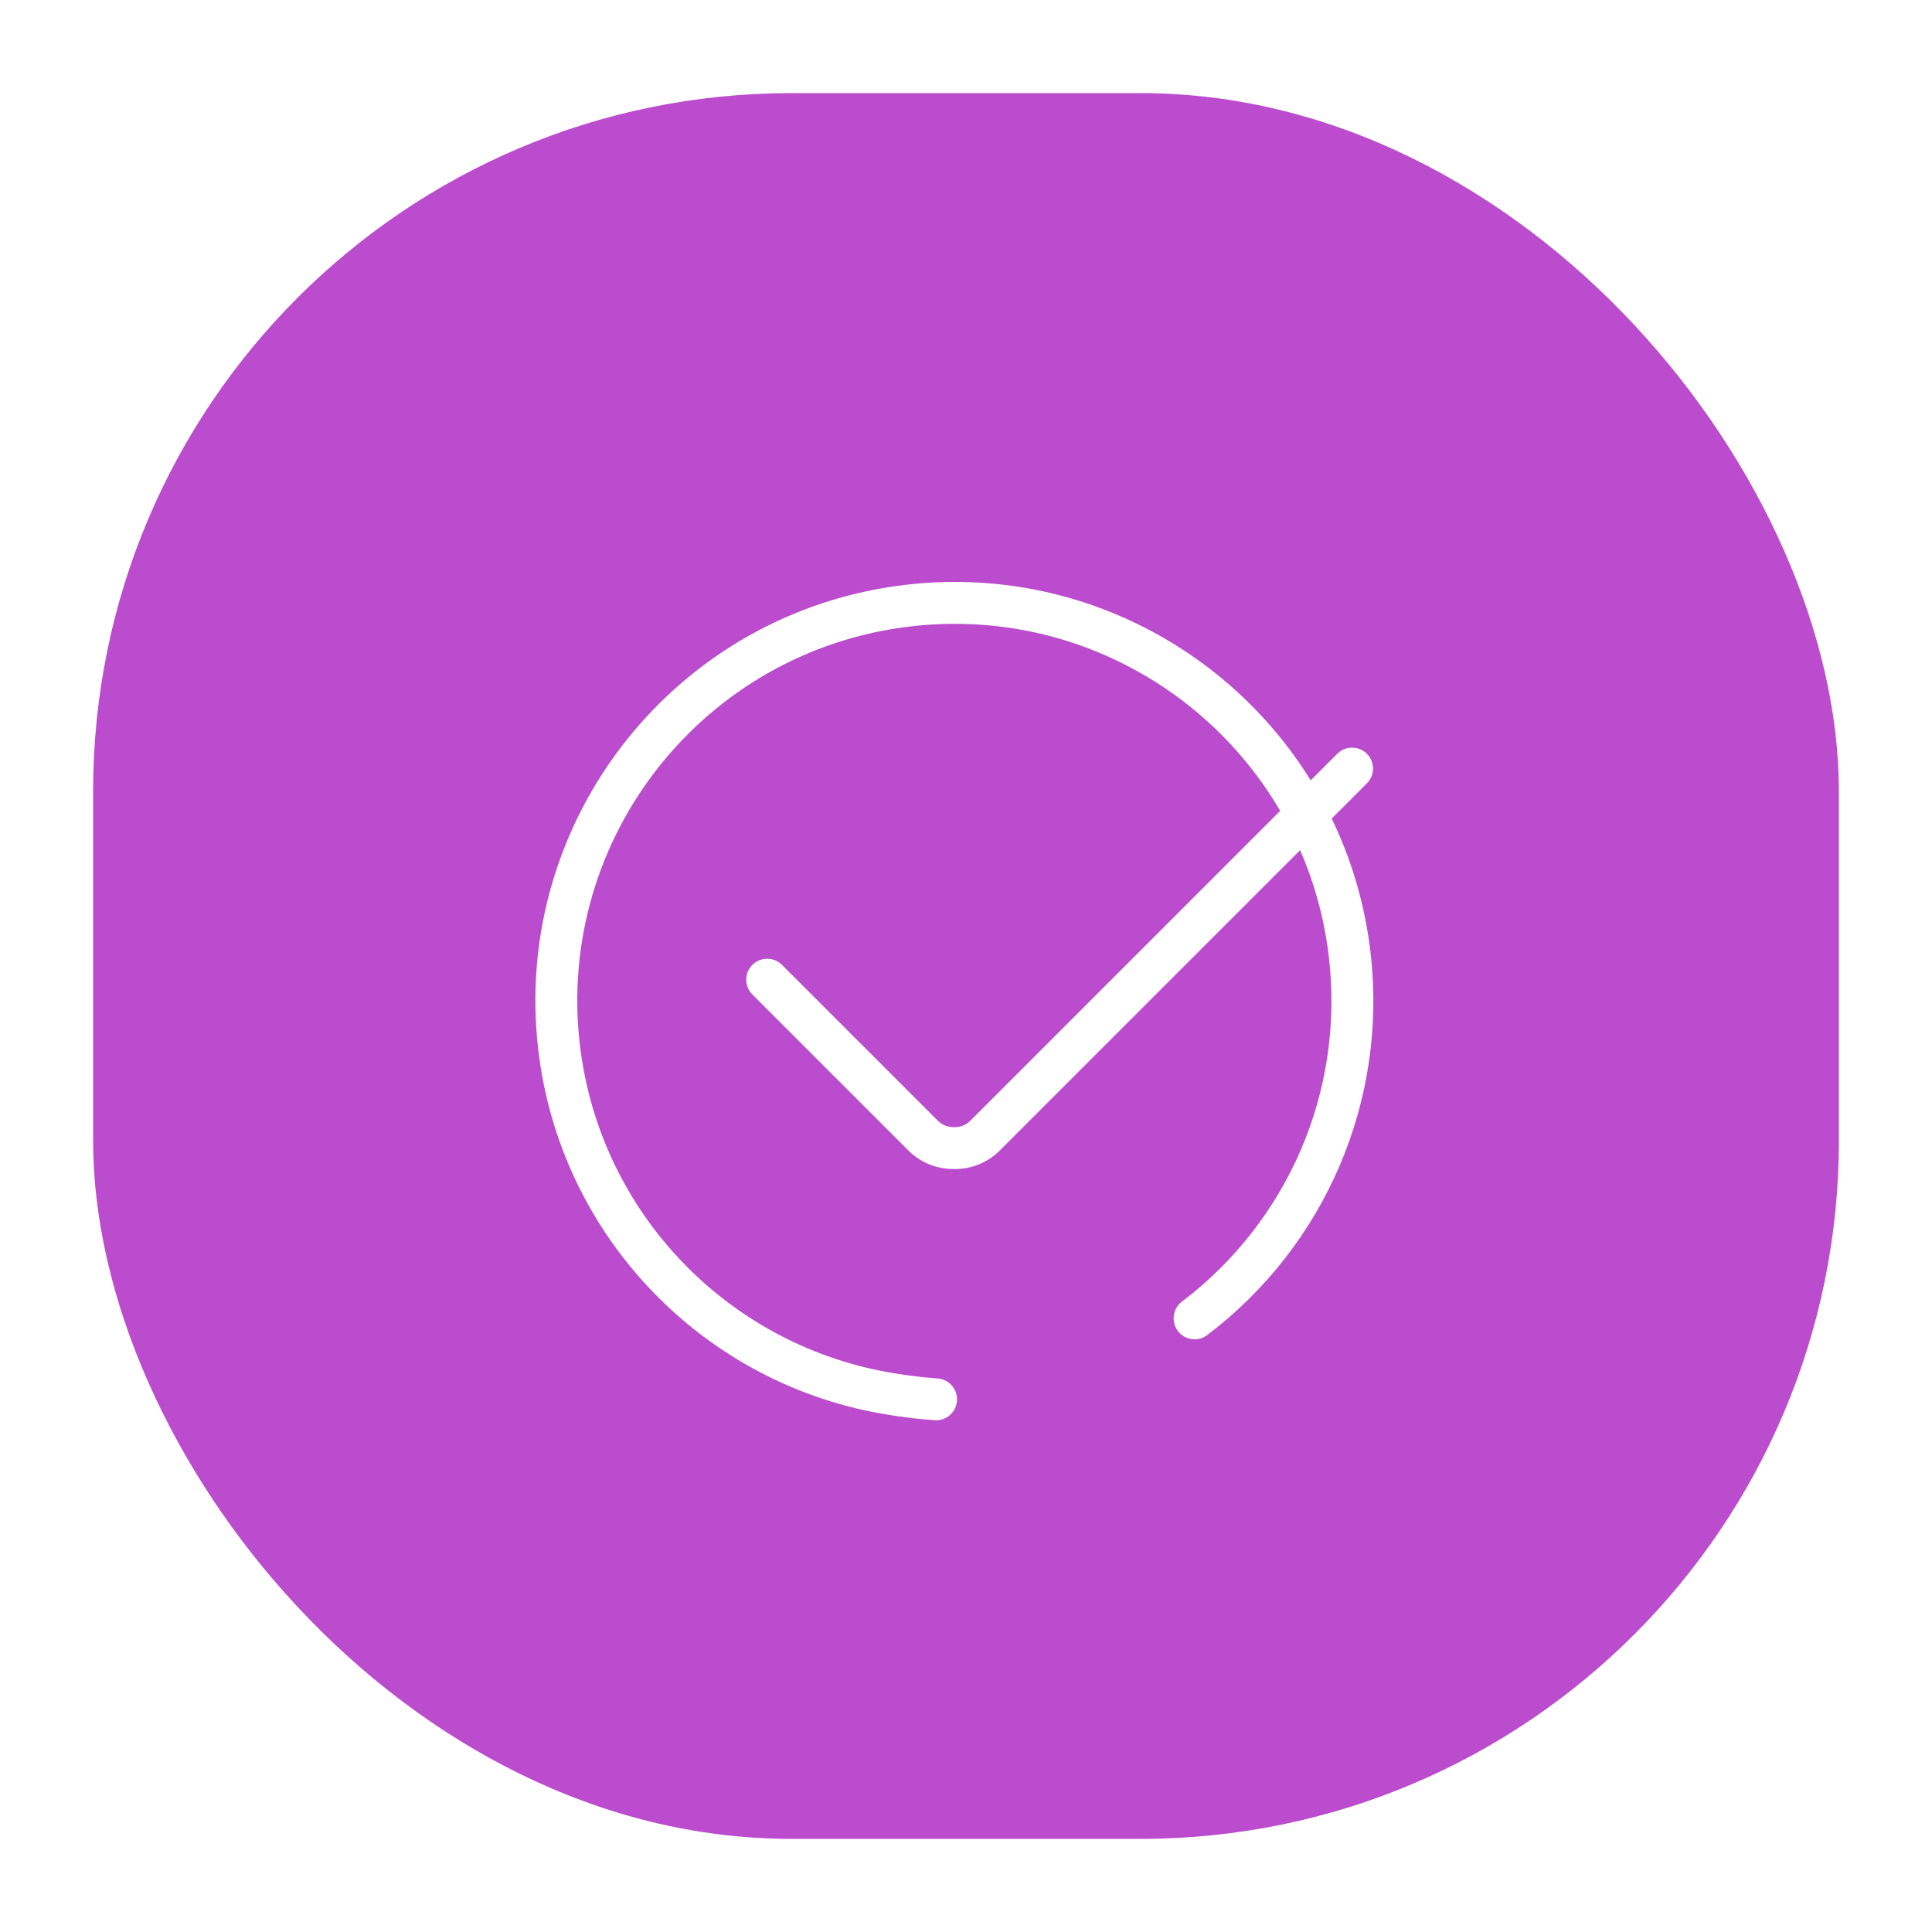 <?xml version="1.0" encoding="UTF-8"?> <svg xmlns="http://www.w3.org/2000/svg" width="83" height="83" viewBox="0 0 83 83" fill="none"> <g filter="url(#filter0_d_24_134)"> <rect x="4" width="75" height="75" rx="30" fill="#BC4CCE"></rect> <path fill-rule="evenodd" clip-rule="evenodd" d="M58.879 36.922C59.622 43.324 56.905 49.532 51.864 53.355C51.468 53.655 50.903 53.577 50.603 53.181C50.303 52.785 50.38 52.221 50.776 51.92C55.315 48.479 57.76 42.892 57.091 37.129C56.902 35.499 56.477 33.954 55.854 32.524L42.949 45.428C42.423 45.955 41.714 46.231 40.998 46.223C40.262 46.231 39.554 45.955 39.027 45.428L32.323 38.724C31.971 38.372 31.971 37.803 32.323 37.451C32.674 37.1 33.244 37.1 33.595 37.451L40.3 44.156C40.477 44.332 40.717 44.426 40.998 44.423C41.26 44.426 41.5 44.332 41.677 44.156L54.997 30.835C51.851 25.449 45.723 22.143 39.131 22.91C30.244 23.943 23.878 31.985 24.91 40.872C25.755 48.147 31.363 53.897 38.508 55.012C38.678 55.041 38.982 55.087 39.367 55.132C39.672 55.168 39.978 55.198 40.278 55.219C40.773 55.254 41.147 55.684 41.112 56.18C41.078 56.676 40.648 57.049 40.152 57.014C39.822 56.991 39.488 56.959 39.156 56.92C38.736 56.87 38.402 56.82 38.217 56.788C30.291 55.551 24.061 49.163 23.122 41.08C21.976 31.205 29.049 22.27 38.923 21.122C46.081 20.29 52.747 23.779 56.308 29.524L57.449 28.383C57.8 28.032 58.37 28.032 58.722 28.383C59.073 28.735 59.073 29.305 58.722 29.656L57.211 31.166C58.064 32.931 58.64 34.865 58.879 36.922Z" fill="white"></path> </g> <defs> <filter id="filter0_d_24_134" x="0" y="0" width="83" height="83" filterUnits="userSpaceOnUse" color-interpolation-filters="sRGB"> <feFlood flood-opacity="0" result="BackgroundImageFix"></feFlood> <feColorMatrix in="SourceAlpha" type="matrix" values="0 0 0 0 0 0 0 0 0 0 0 0 0 0 0 0 0 0 127 0" result="hardAlpha"></feColorMatrix> <feOffset dy="4"></feOffset> <feGaussianBlur stdDeviation="2"></feGaussianBlur> <feComposite in2="hardAlpha" operator="out"></feComposite> <feColorMatrix type="matrix" values="0 0 0 0 0 0 0 0 0 0 0 0 0 0 0 0 0 0 0.25 0"></feColorMatrix> <feBlend mode="normal" in2="BackgroundImageFix" result="effect1_dropShadow_24_134"></feBlend> <feBlend mode="normal" in="SourceGraphic" in2="effect1_dropShadow_24_134" result="shape"></feBlend> </filter> </defs> </svg> 